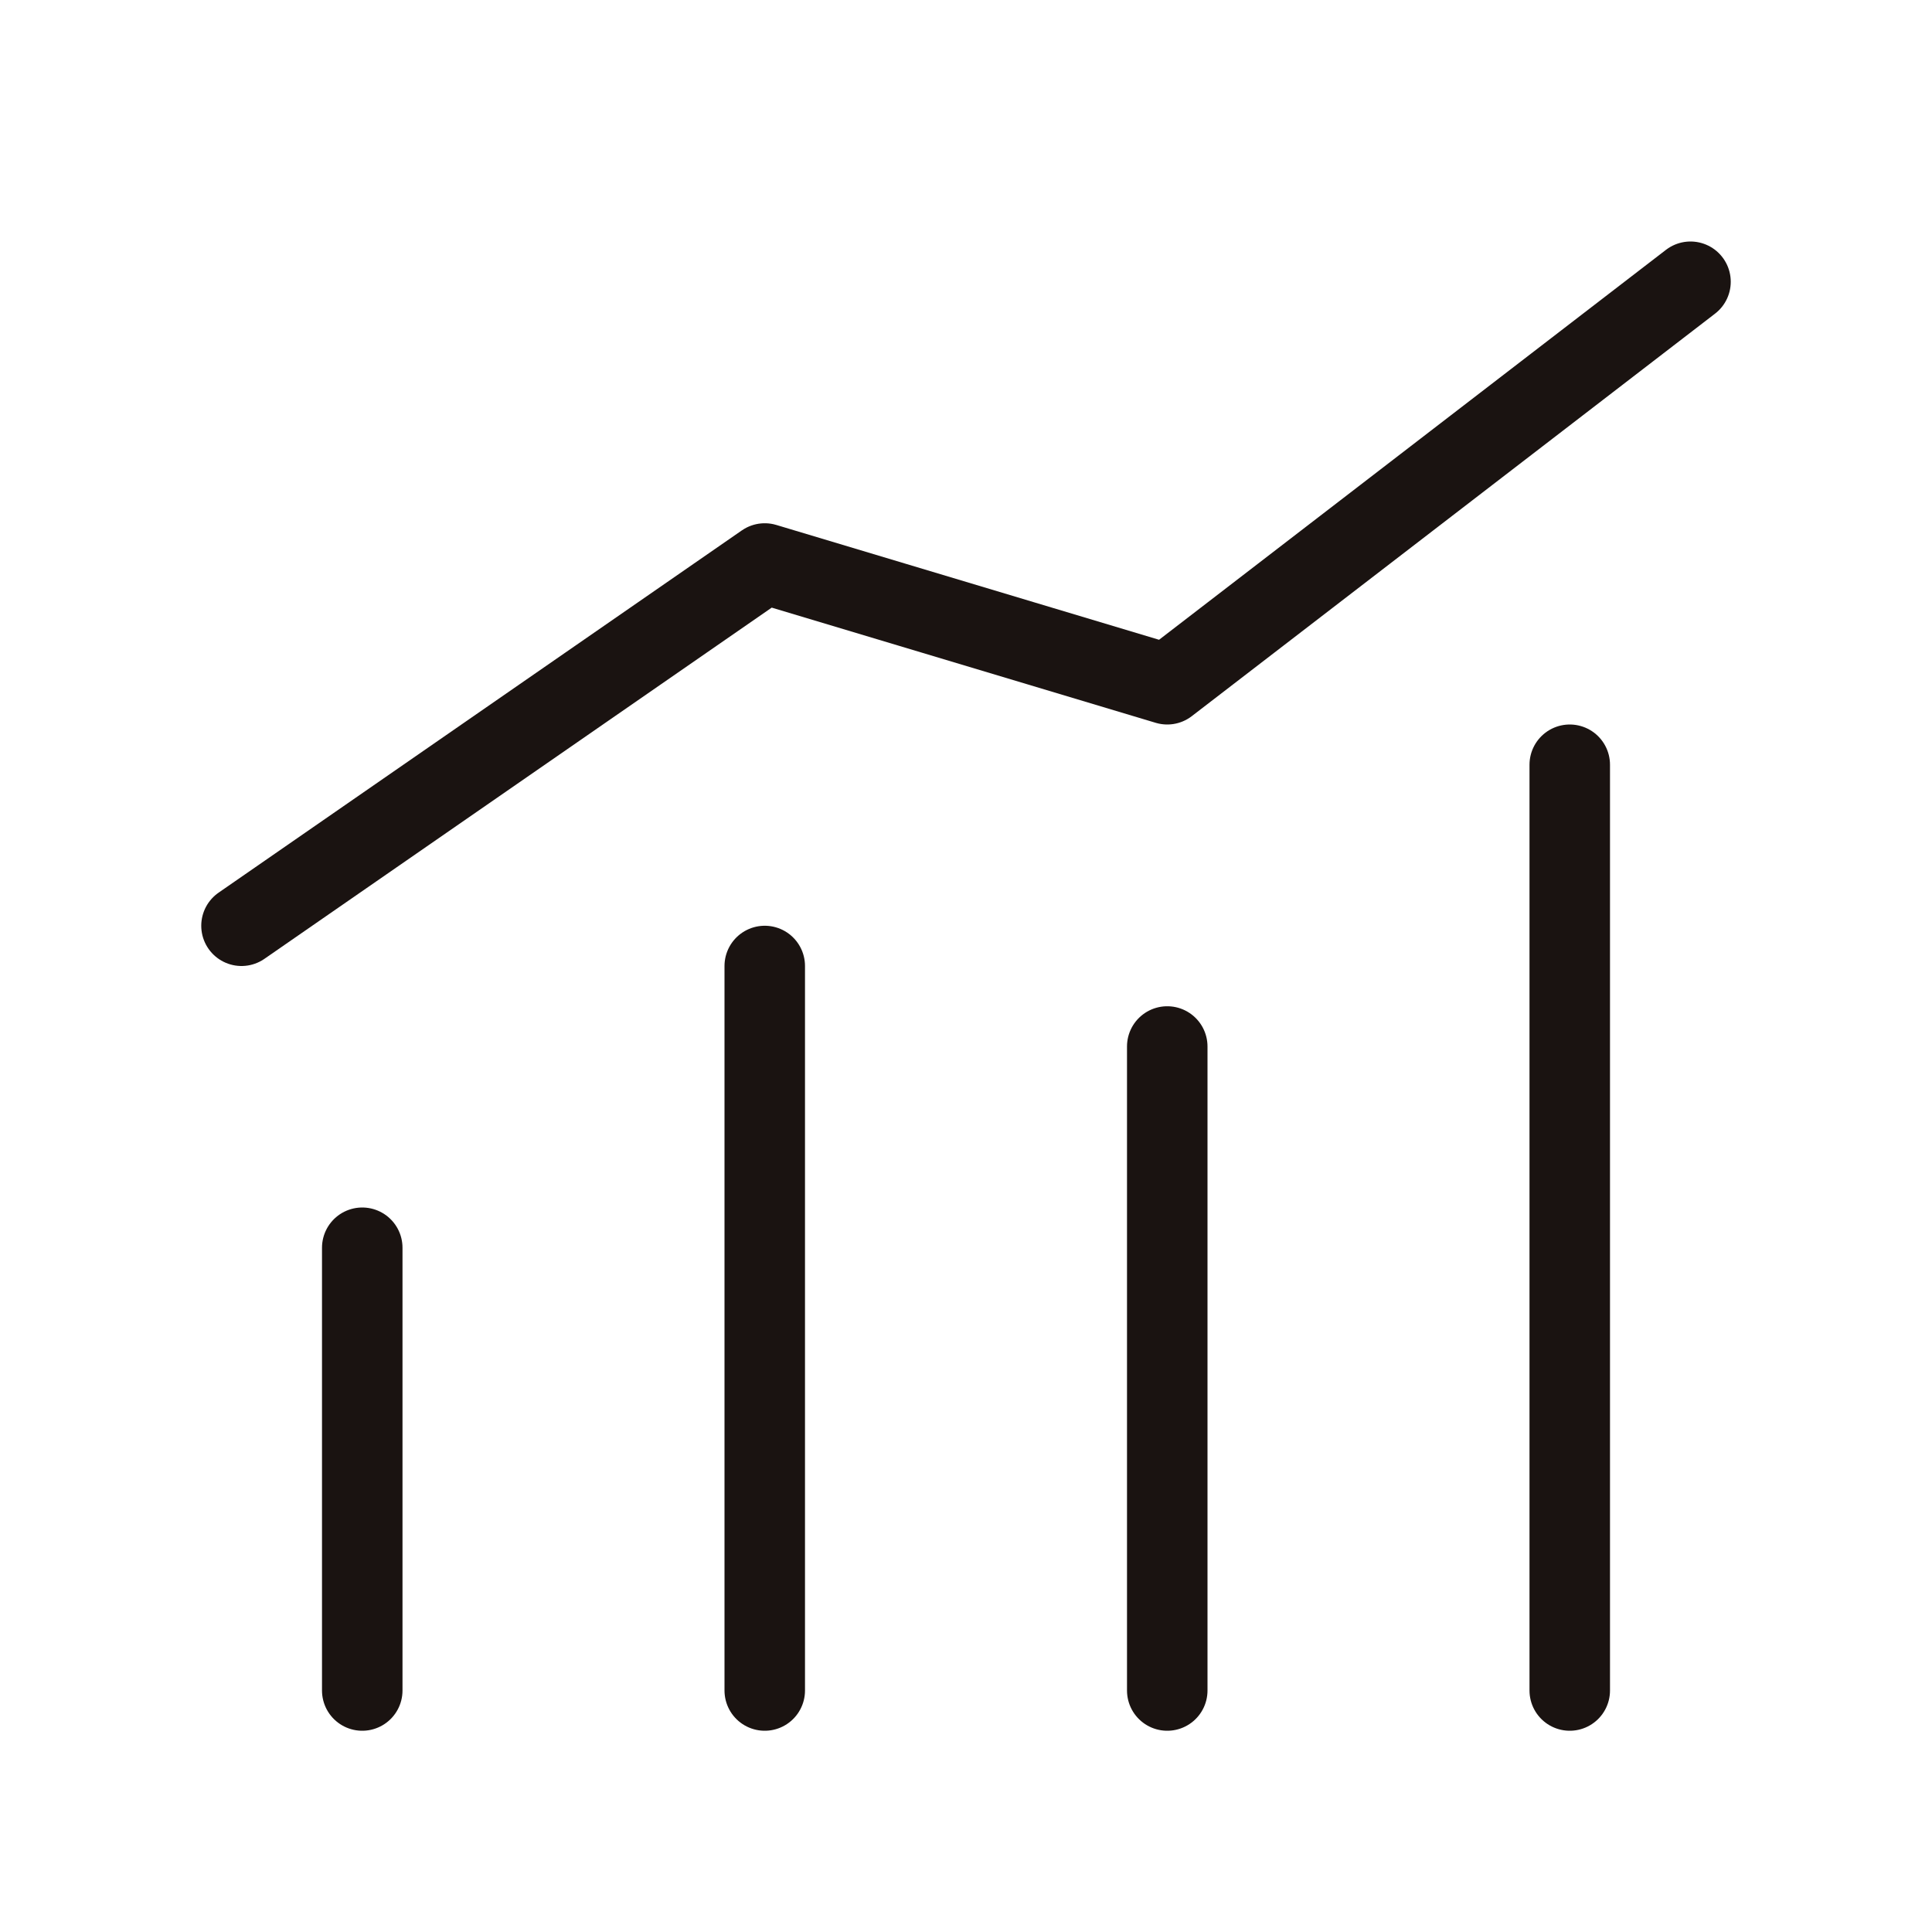 <svg id="icon04" xmlns="http://www.w3.org/2000/svg" width="48" height="48" viewBox="0 0 48 48">
  <g id="Rectangle">
    <rect id="長方形_18" data-name="長方形 18" width="48" height="48" fill="none"/>
  </g>
  <g id="icon_data">
    <line id="線_6" data-name="線 6" y2="18" transform="translate(19 24)" fill="none" stroke="#1a1311" stroke-linecap="round" stroke-linejoin="round" stroke-width="2"/>
    <line id="線_7" data-name="線 7" y2="16" transform="translate(29 26)" fill="none" stroke="#1a1311" stroke-linecap="round" stroke-linejoin="round" stroke-width="2"/>
    <line id="線_8" data-name="線 8" y2="23" transform="translate(39 19)" fill="none" stroke="#1a1311" stroke-linecap="round" stroke-linejoin="round" stroke-width="2"/>
    <line id="線_9" data-name="線 9" y2="11" transform="translate(9 31)" fill="none" stroke="#1a1311" stroke-linecap="round" stroke-linejoin="round" stroke-width="2"/>
    <path id="パス_87" data-name="パス 87" d="M6,23l13-9,10,3L42,7" fill="none" stroke="#1a1311" stroke-linecap="round" stroke-linejoin="round" stroke-width="2"/>
  </g>
</svg>
